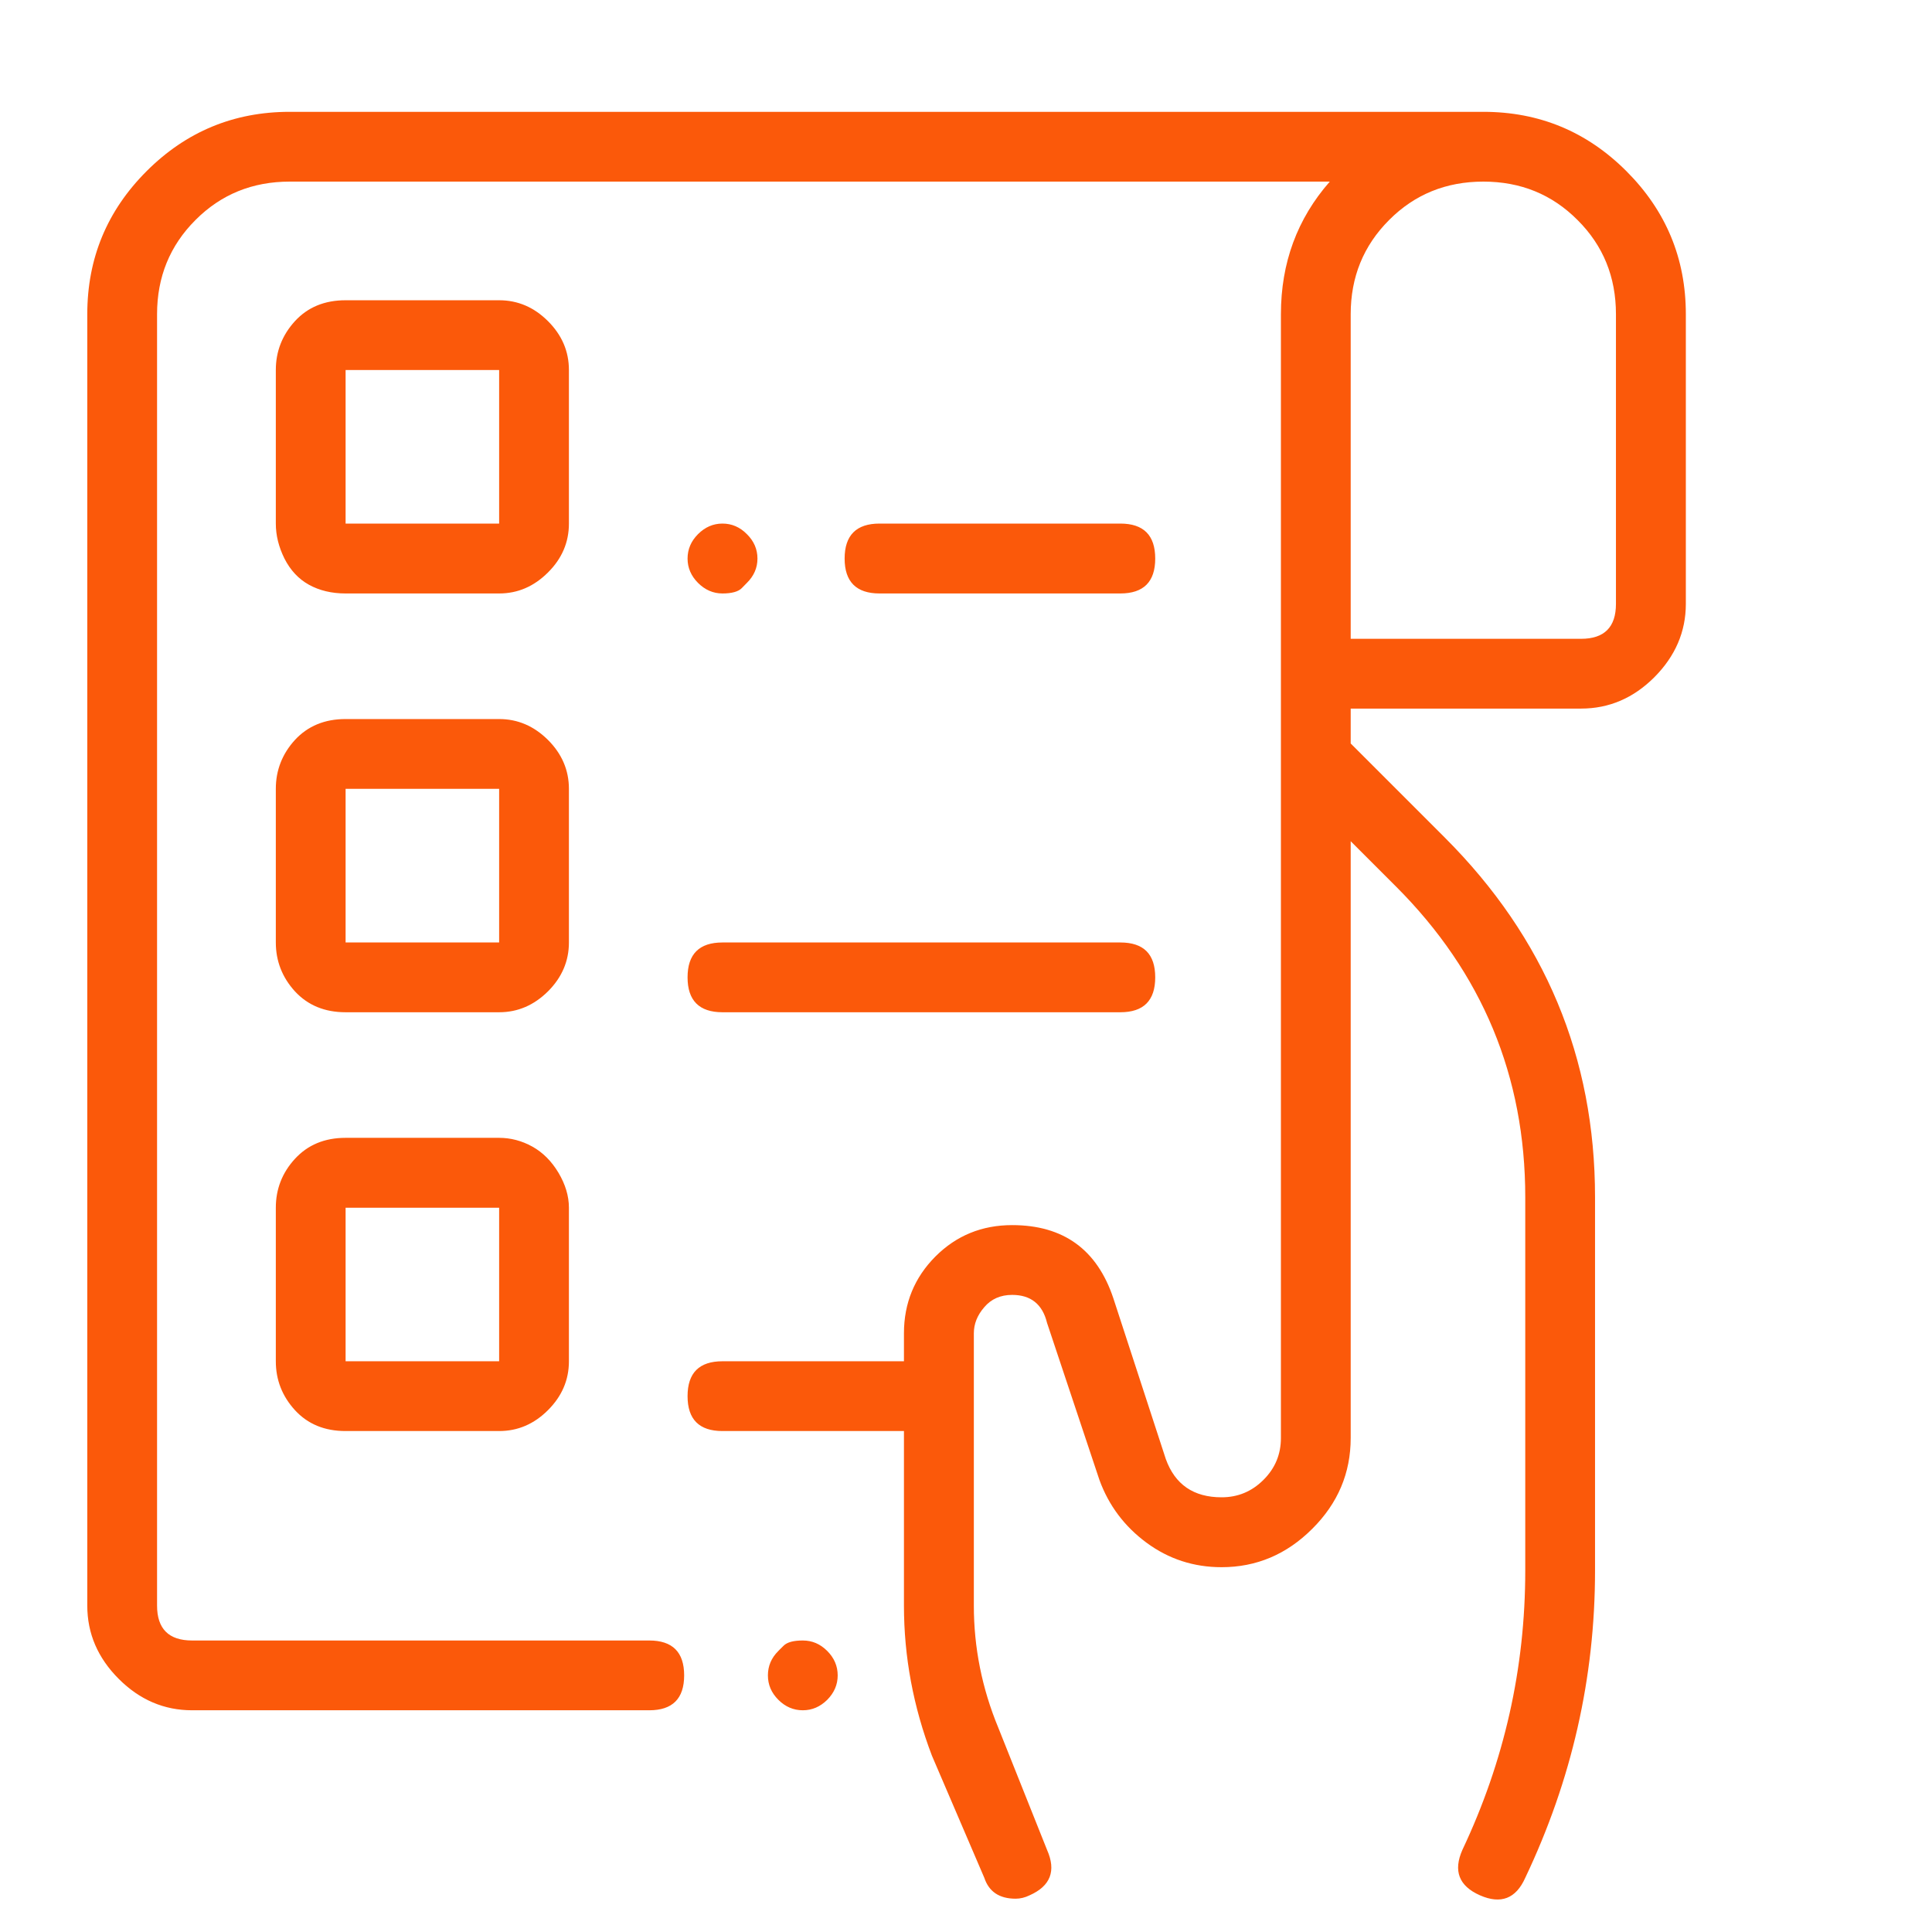 <svg width="17" height="17" viewBox="0 0 17 17" fill="none" xmlns="http://www.w3.org/2000/svg">
<g clip-path="url(#clip0_21_152)">
<path d="M13.052 0.984C13.544 0.984 13.963 1.158 14.311 1.506C14.659 1.854 14.834 2.273 14.834 2.765V5.314C14.834 5.559 14.741 5.774 14.557 5.959C14.373 6.143 14.158 6.235 13.912 6.235H11.885V6.542L12.714 7.371C13.595 8.252 14.035 9.306 14.035 10.534V13.82C14.035 14.762 13.83 15.663 13.421 16.523C13.339 16.707 13.206 16.758 13.022 16.677C12.837 16.595 12.786 16.462 12.868 16.277C13.236 15.499 13.421 14.68 13.421 13.82V10.534C13.421 9.47 13.042 8.559 12.284 7.801L11.885 7.402V12.653C11.885 12.961 11.773 13.227 11.547 13.452C11.322 13.677 11.056 13.79 10.749 13.79C10.503 13.79 10.283 13.718 10.089 13.575C9.894 13.431 9.756 13.247 9.674 13.022L9.213 11.64C9.173 11.476 9.07 11.394 8.906 11.394C8.804 11.394 8.722 11.43 8.661 11.502C8.599 11.573 8.569 11.65 8.569 11.732V14.128C8.569 14.496 8.64 14.854 8.784 15.202L9.213 16.277C9.295 16.462 9.244 16.595 9.06 16.677C9.019 16.697 8.978 16.707 8.937 16.707C8.794 16.707 8.702 16.646 8.661 16.523L8.2 15.448C8.036 15.018 7.954 14.578 7.954 14.128V12.592H6.357C6.153 12.592 6.05 12.49 6.05 12.285C6.05 12.08 6.153 11.978 6.357 11.978H7.954V11.732C7.954 11.466 8.047 11.241 8.231 11.056C8.415 10.872 8.64 10.78 8.906 10.78C9.357 10.78 9.654 10.995 9.797 11.425L10.258 12.838C10.339 13.063 10.503 13.175 10.749 13.175C10.892 13.175 11.015 13.124 11.117 13.022C11.22 12.92 11.271 12.797 11.271 12.653V2.765C11.271 2.314 11.414 1.925 11.701 1.598H2.549C2.222 1.598 1.945 1.71 1.72 1.936C1.495 2.161 1.382 2.437 1.382 2.765V14.128C1.382 14.332 1.485 14.435 1.69 14.435H5.713C5.917 14.435 6.02 14.537 6.02 14.742C6.02 14.947 5.917 15.049 5.713 15.049H1.69C1.444 15.049 1.229 14.957 1.045 14.773C0.86 14.588 0.768 14.373 0.768 14.128V2.765C0.768 2.273 0.942 1.854 1.29 1.506C1.638 1.158 2.058 0.984 2.549 0.984H13.052ZM14.219 5.314V2.765C14.219 2.437 14.107 2.161 13.881 1.936C13.656 1.71 13.38 1.598 13.052 1.598C12.725 1.598 12.448 1.71 12.223 1.936C11.998 2.161 11.885 2.437 11.885 2.765V5.621H13.912C14.117 5.621 14.219 5.518 14.219 5.314ZM6.849 14.527C6.849 14.527 6.864 14.511 6.895 14.481C6.926 14.45 6.982 14.435 7.064 14.435C7.146 14.435 7.217 14.465 7.279 14.527C7.34 14.588 7.371 14.66 7.371 14.742C7.371 14.824 7.34 14.895 7.279 14.957C7.217 15.018 7.146 15.049 7.064 15.049C6.982 15.049 6.91 15.018 6.849 14.957C6.787 14.895 6.757 14.824 6.757 14.742C6.757 14.66 6.787 14.588 6.849 14.527ZM5.006 3.256V4.607C5.006 4.771 4.945 4.915 4.822 5.037C4.699 5.16 4.556 5.222 4.392 5.222H3.041C2.918 5.222 2.81 5.196 2.718 5.145C2.626 5.094 2.555 5.017 2.503 4.915C2.452 4.812 2.427 4.71 2.427 4.607V3.256C2.427 3.092 2.483 2.949 2.595 2.826C2.708 2.703 2.856 2.642 3.041 2.642H4.392C4.556 2.642 4.699 2.703 4.822 2.826C4.945 2.949 5.006 3.092 5.006 3.256ZM4.392 4.607V3.256H3.041V4.607H4.392ZM5.006 6.941V8.293C5.006 8.456 4.945 8.6 4.822 8.723C4.699 8.845 4.556 8.907 4.392 8.907H3.041C2.856 8.907 2.708 8.845 2.595 8.723C2.483 8.6 2.427 8.456 2.427 8.293V6.941C2.427 6.778 2.483 6.634 2.595 6.511C2.708 6.389 2.856 6.327 3.041 6.327H4.392C4.556 6.327 4.699 6.389 4.822 6.511C4.945 6.634 5.006 6.778 5.006 6.941ZM4.392 8.293V6.941H3.041V8.293H4.392ZM4.392 10.012C4.494 10.012 4.592 10.038 4.684 10.089C4.776 10.14 4.853 10.217 4.914 10.319C4.975 10.422 5.006 10.524 5.006 10.627V11.978C5.006 12.142 4.945 12.285 4.822 12.408C4.699 12.531 4.556 12.592 4.392 12.592H3.041C2.856 12.592 2.708 12.531 2.595 12.408C2.483 12.285 2.427 12.142 2.427 11.978V10.627C2.427 10.463 2.483 10.319 2.595 10.197C2.708 10.074 2.856 10.012 3.041 10.012H4.392ZM4.392 11.978V10.627H3.041V11.978H4.392ZM9.858 5.222H7.739C7.535 5.222 7.432 5.119 7.432 4.915C7.432 4.71 7.535 4.607 7.739 4.607H9.858C10.063 4.607 10.165 4.71 10.165 4.915C10.165 5.119 10.063 5.222 9.858 5.222ZM6.572 5.129C6.572 5.129 6.557 5.145 6.526 5.176C6.496 5.206 6.439 5.222 6.357 5.222C6.276 5.222 6.204 5.191 6.142 5.129C6.081 5.068 6.05 4.996 6.05 4.915C6.05 4.833 6.081 4.761 6.142 4.7C6.204 4.638 6.276 4.607 6.357 4.607C6.439 4.607 6.511 4.638 6.572 4.7C6.634 4.761 6.665 4.833 6.665 4.915C6.665 4.996 6.634 5.068 6.572 5.129ZM6.357 8.907C6.153 8.907 6.05 8.804 6.05 8.6C6.05 8.395 6.153 8.293 6.357 8.293H9.858C10.063 8.293 10.165 8.395 10.165 8.6C10.165 8.804 10.063 8.907 9.858 8.907H6.357Z" fill="#FB590A"/>
</g>
<defs>
<clipPath id="clip0_21_152">
<rect width="16" height="16" fill="white" transform="matrix(1 0 0 -1 0.63 16.83)"/>
</clipPath>
</defs>
</svg>
